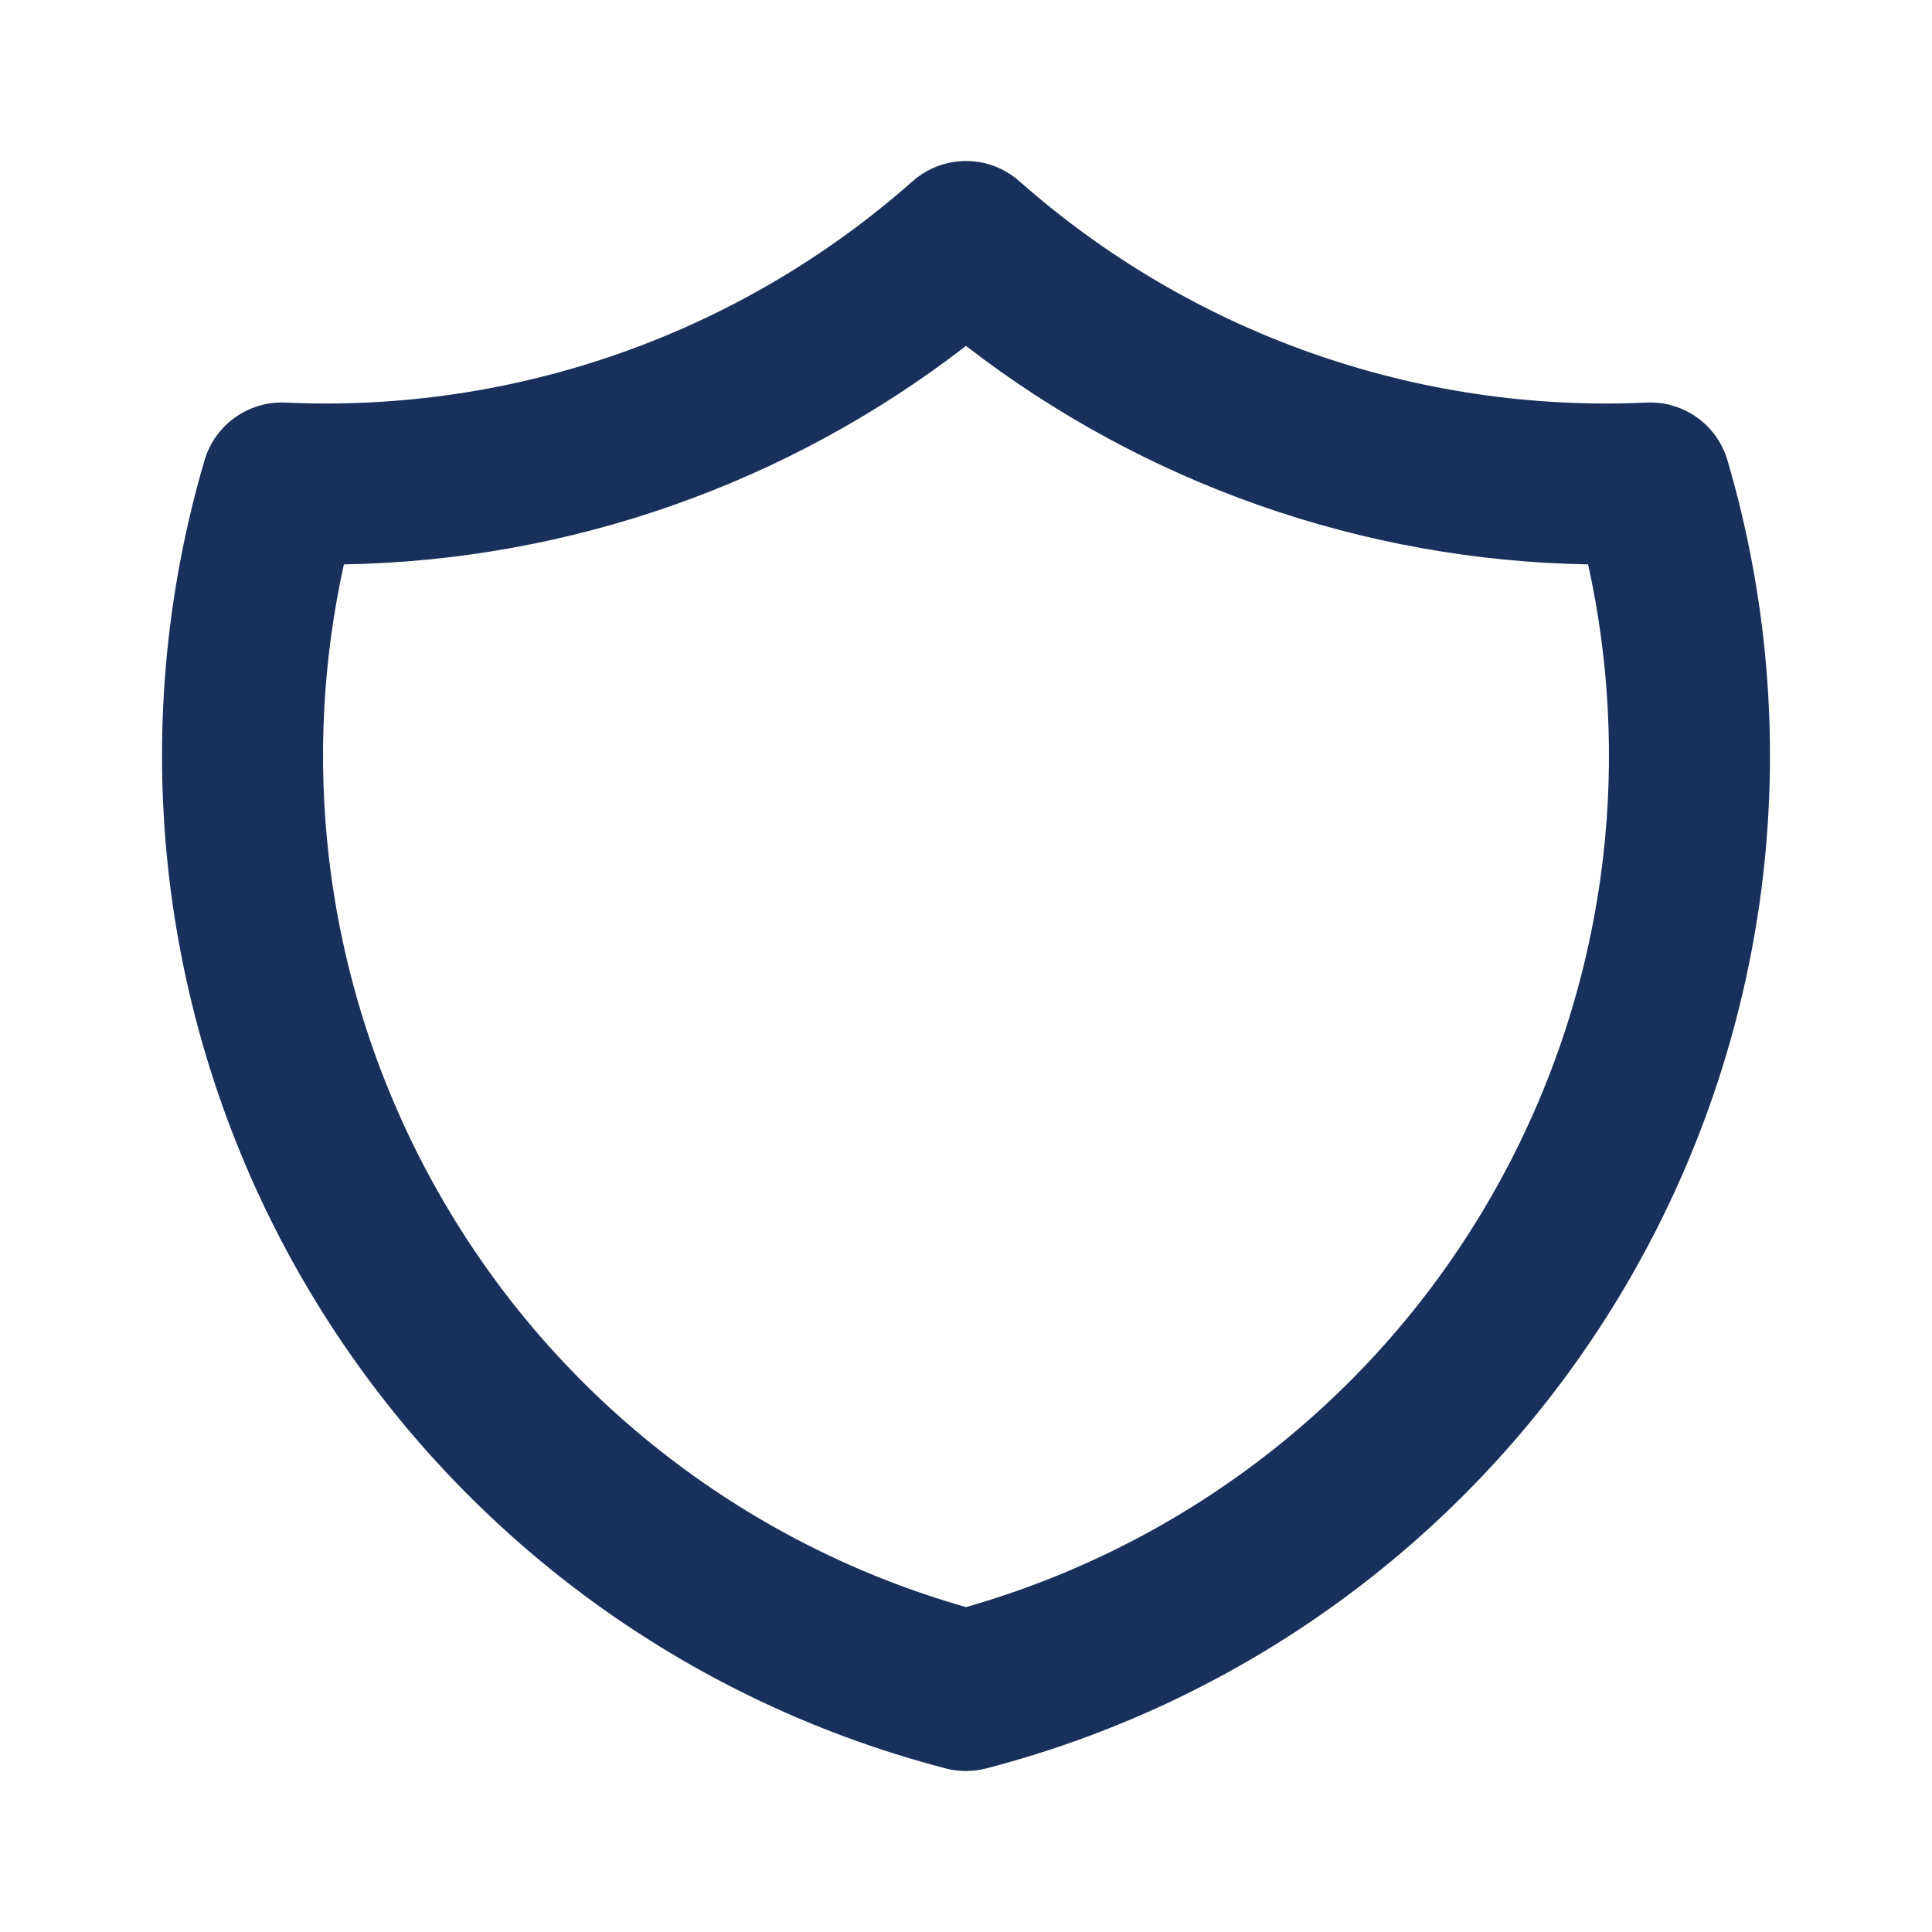 <svg width="24" height="24" viewBox="0 0 24 24" fill="none" xmlns="http://www.w3.org/2000/svg">
<path fill-rule="evenodd" clip-rule="evenodd" d="M12.672 2.259C12.598 2.192 12.516 2.138 12.43 2.097C12.294 2.032 12.147 2 12 2C11.853 2 11.707 2.032 11.57 2.097C11.484 2.138 11.402 2.192 11.328 2.259C9.188 4.148 6.397 5.132 3.546 5.001C3.086 4.98 2.671 5.276 2.541 5.718C2.049 7.39 1.899 9.143 2.098 10.874C2.298 12.605 2.844 14.278 3.703 15.794C4.562 17.309 5.717 18.637 7.099 19.698C8.481 20.759 10.062 21.53 11.749 21.968C11.914 22.011 12.086 22.011 12.251 21.968C13.938 21.53 15.519 20.759 16.901 19.698C18.284 18.637 19.439 17.309 20.297 15.794C21.156 14.278 21.702 12.605 21.902 10.874C22.101 9.143 21.951 7.39 21.459 5.718C21.329 5.276 20.915 4.98 20.454 5.001C17.603 5.132 14.812 4.148 12.672 2.259ZM12 4.297C9.784 6.01 7.073 6.963 4.272 7.011C4.009 8.201 3.945 9.43 4.085 10.645C4.254 12.109 4.716 13.525 5.443 14.807C6.169 16.09 7.147 17.214 8.316 18.111C9.417 18.956 10.667 19.584 12 19.964C13.333 19.584 14.583 18.956 15.684 18.111C16.853 17.214 17.831 16.09 18.557 14.807C19.284 13.525 19.746 12.109 19.915 10.645C20.055 9.43 19.991 8.201 19.728 7.011C16.927 6.963 14.216 6.01 12 4.297Z" fill="#18305B"/>
</svg>
